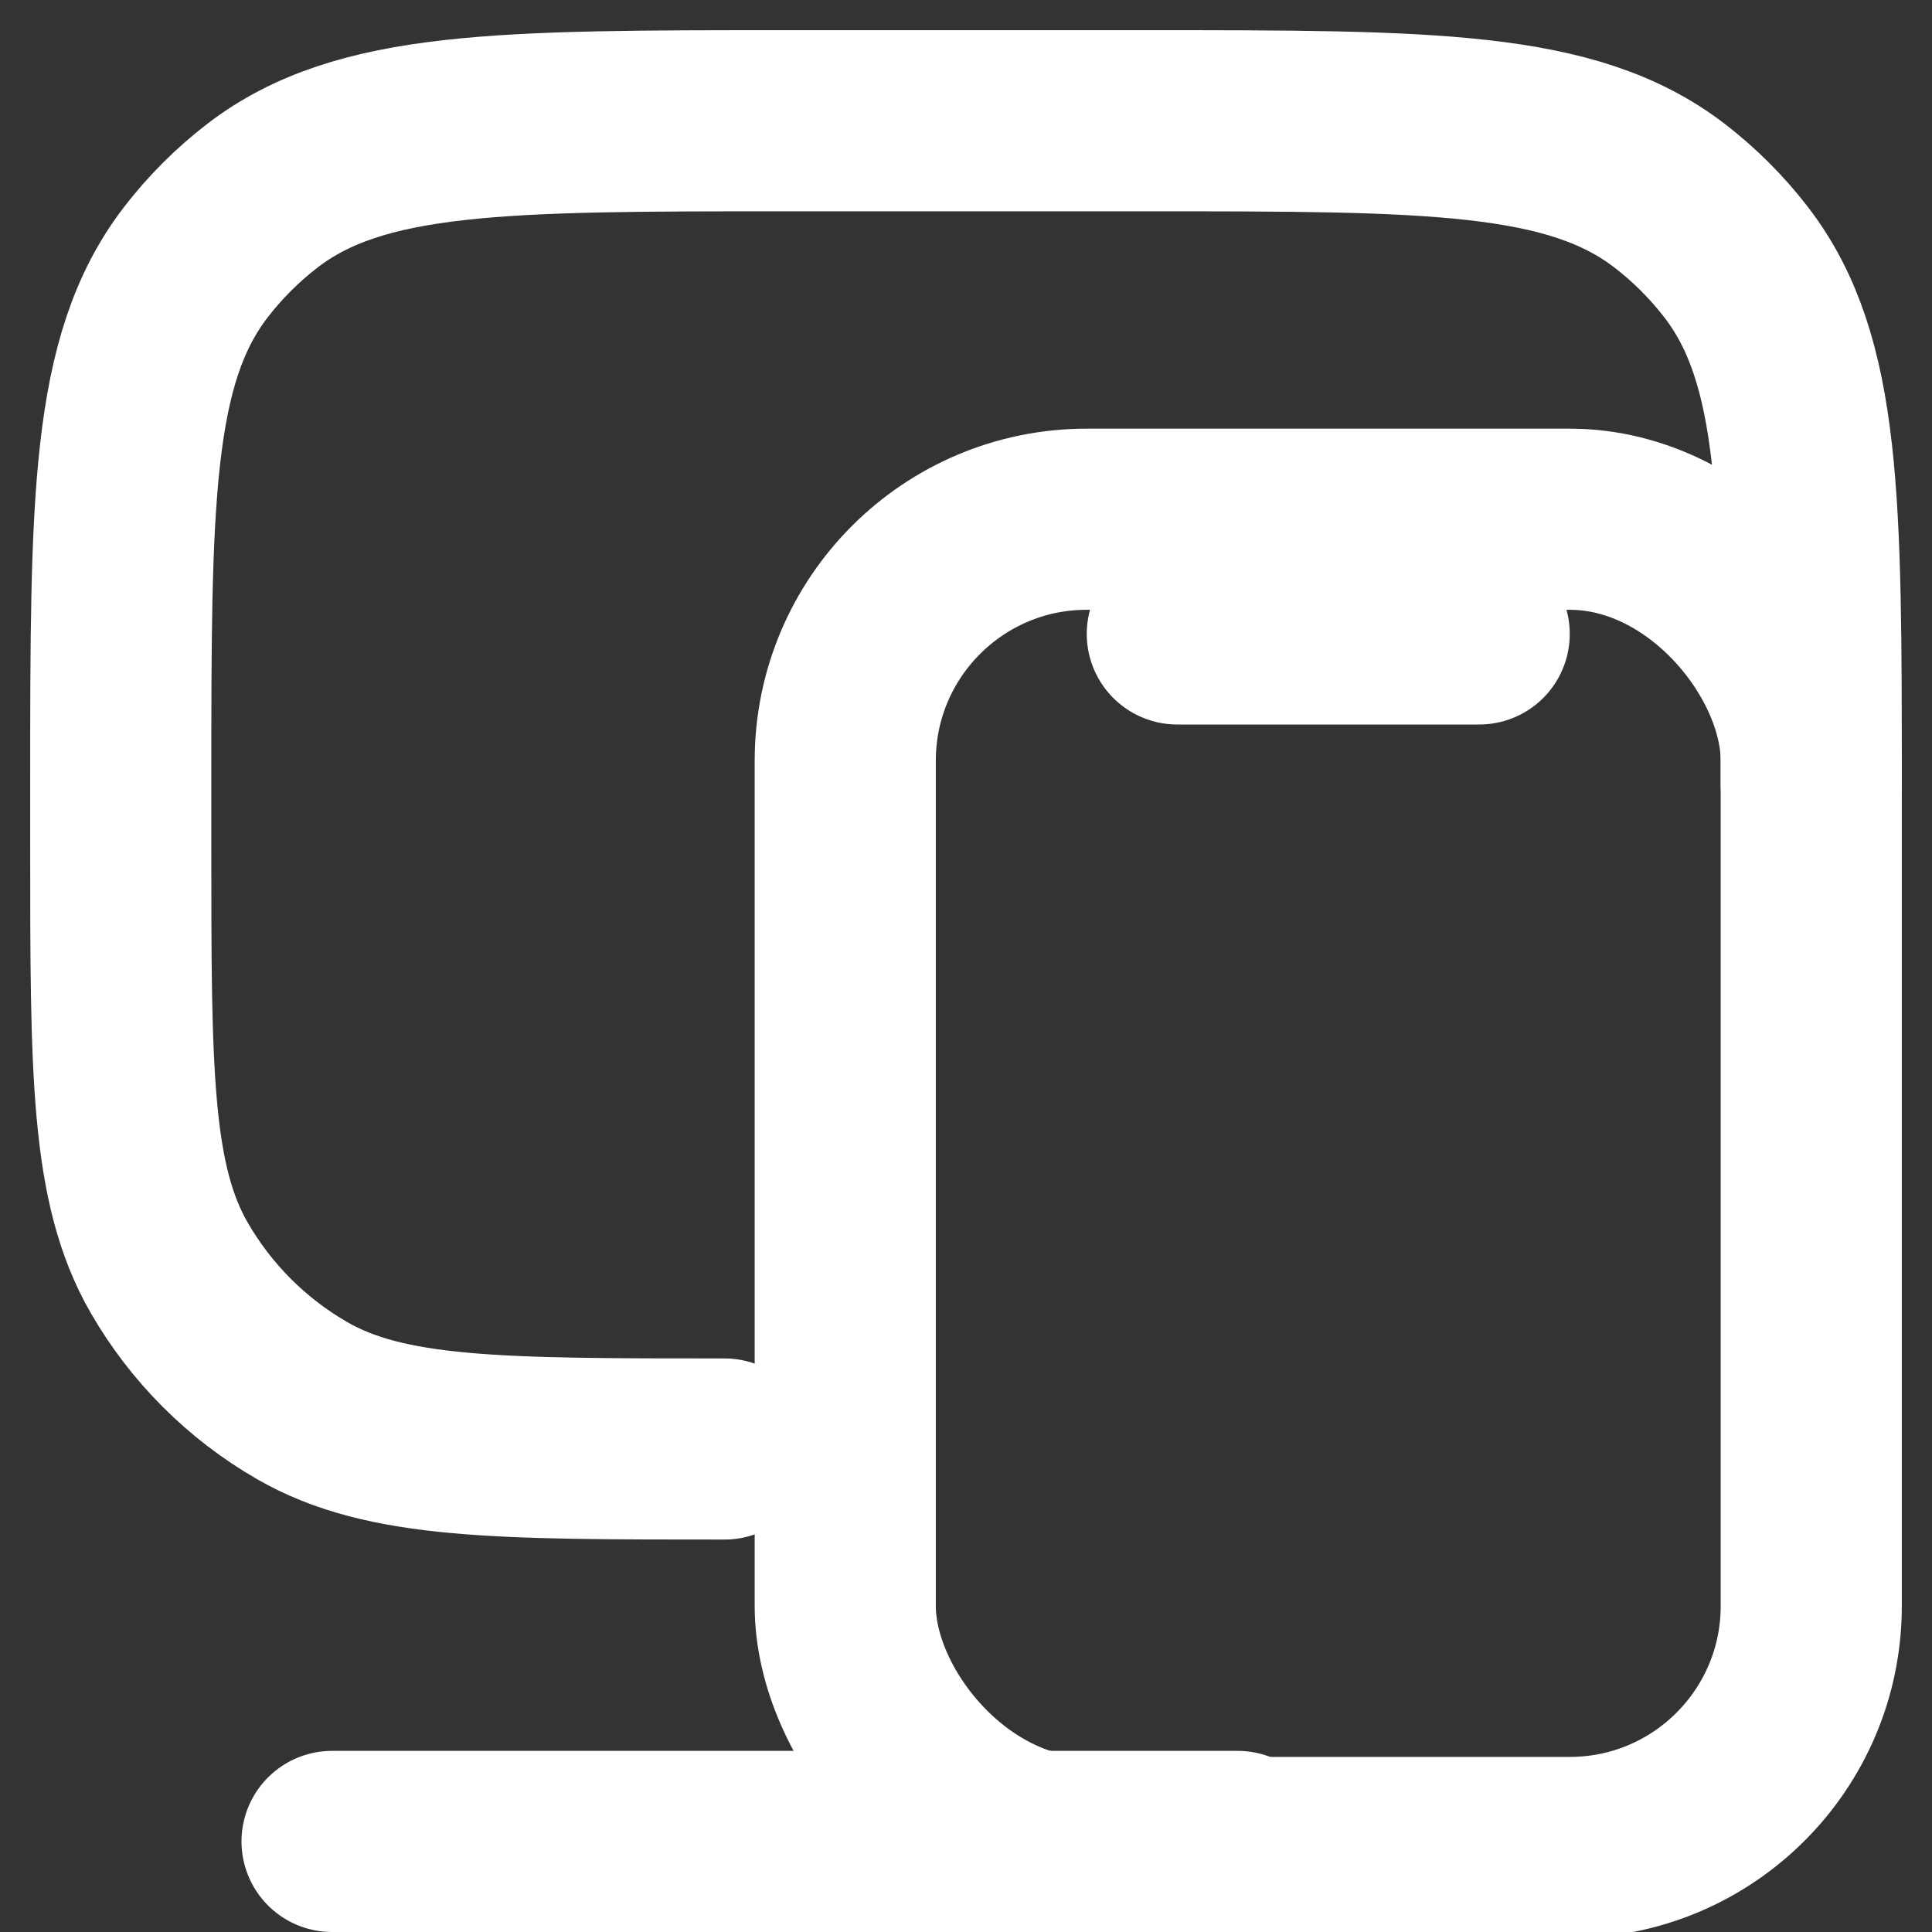 <svg width="16" height="16" viewBox="0 0 16 16" fill="none" xmlns="http://www.w3.org/2000/svg">
<rect x="0" y="0" width="16" height="16" fill="#333333" stroke="none"/>
<g clip-path="url(#clip0_2_615)">
<path d="M6 12C4.131 12 3.196 12 2.5 11.598C2.044 11.335 1.665 10.956 1.402 10.5C1 9.804 1 8.869 1 7L1 6.5C1 4.154 1 2.982 1.62 2.174C1.78 1.966 1.966 1.78 2.174 1.62C2.982 1 4.154 1 6.5 1L9.5 1C11.846 1 13.018 1 13.826 1.62C14.034 1.78 14.22 1.966 14.38 2.174C15 2.982 15 4.154 15 6.5" stroke="white" stroke-width="1.5" stroke-miterlimit="10" stroke-linecap="round" stroke-linejoin="round"/>
<rect x="15" y="15.3" width="8" height="11" rx="2" transform="rotate(-180 15 15.3)" stroke="white" stroke-width="1.5" stroke-miterlimit="10" stroke-linecap="round" stroke-linejoin="round"/>
<line x1="2.75" y1="15.25" x2="10.25" y2="15.25" stroke="white" stroke-width="1.5" stroke-miterlimit="10" stroke-linecap="round" stroke-linejoin="round"/>
<line x1="9.75" y1="5.25" x2="12.25" y2="5.25" stroke="white" stroke-width="1.5" stroke-miterlimit="10" stroke-linecap="round" stroke-linejoin="round"/>
</g>
<defs>
<clipPath id="clip0_2_615">
<rect width="16" height="16" fill="white"/>
</clipPath>
</defs>
</svg>
